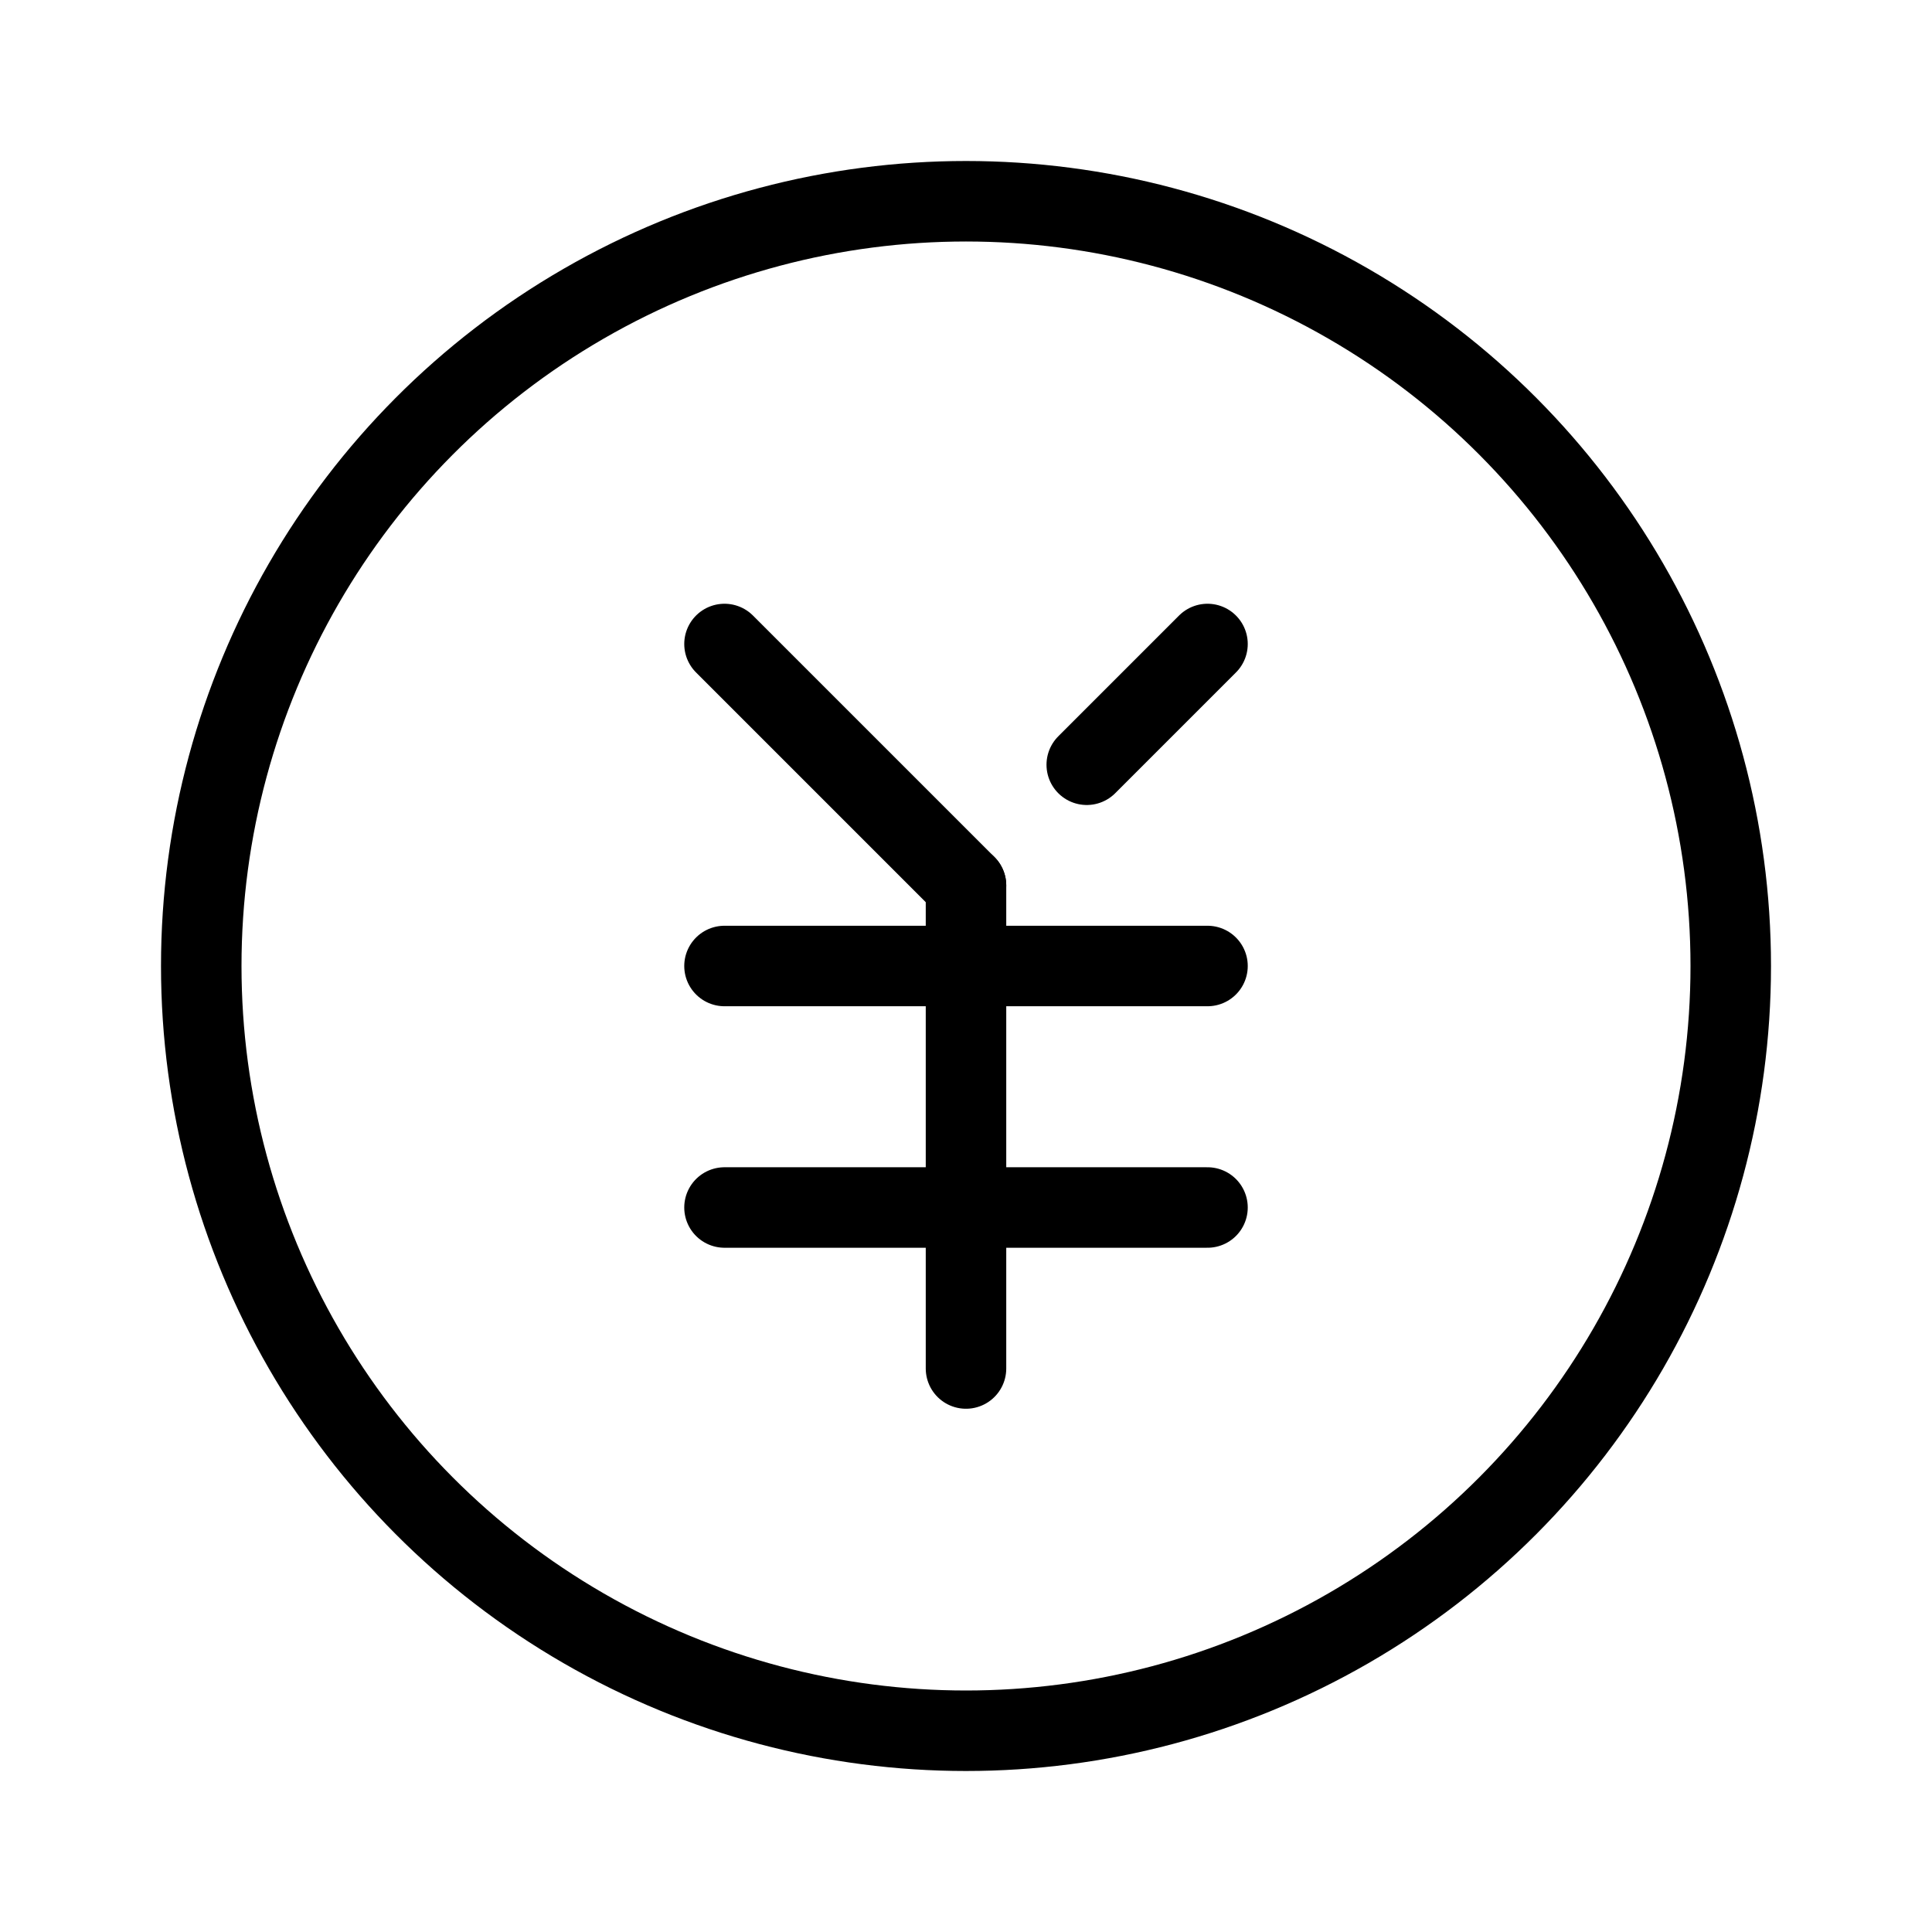 <svg xmlns="http://www.w3.org/2000/svg" viewBox="0 0 48 48"><defs><style>.a,.b{fill:none;}.b{stroke:#000;stroke-linecap:round;stroke-linejoin:round;stroke-width:2px;}</style></defs><title>yen_hoso</title><rect class="a" width="48" height="48"/><circle class="b" cx="24" cy="24" r="19"/><line class="b" x1="27" y1="19" x2="30" y2="16"/><line class="b" x1="18" y1="16" x2="24" y2="22"/><line class="b" x1="24" y1="34" x2="24" y2="22"/><line class="b" x1="18" y1="24" x2="24" y2="24"/><line class="b" x1="18" y1="30" x2="24" y2="30"/><line class="b" x1="24" y1="24" x2="30" y2="24"/><line class="b" x1="24" y1="30" x2="30" y2="30"/></svg>
